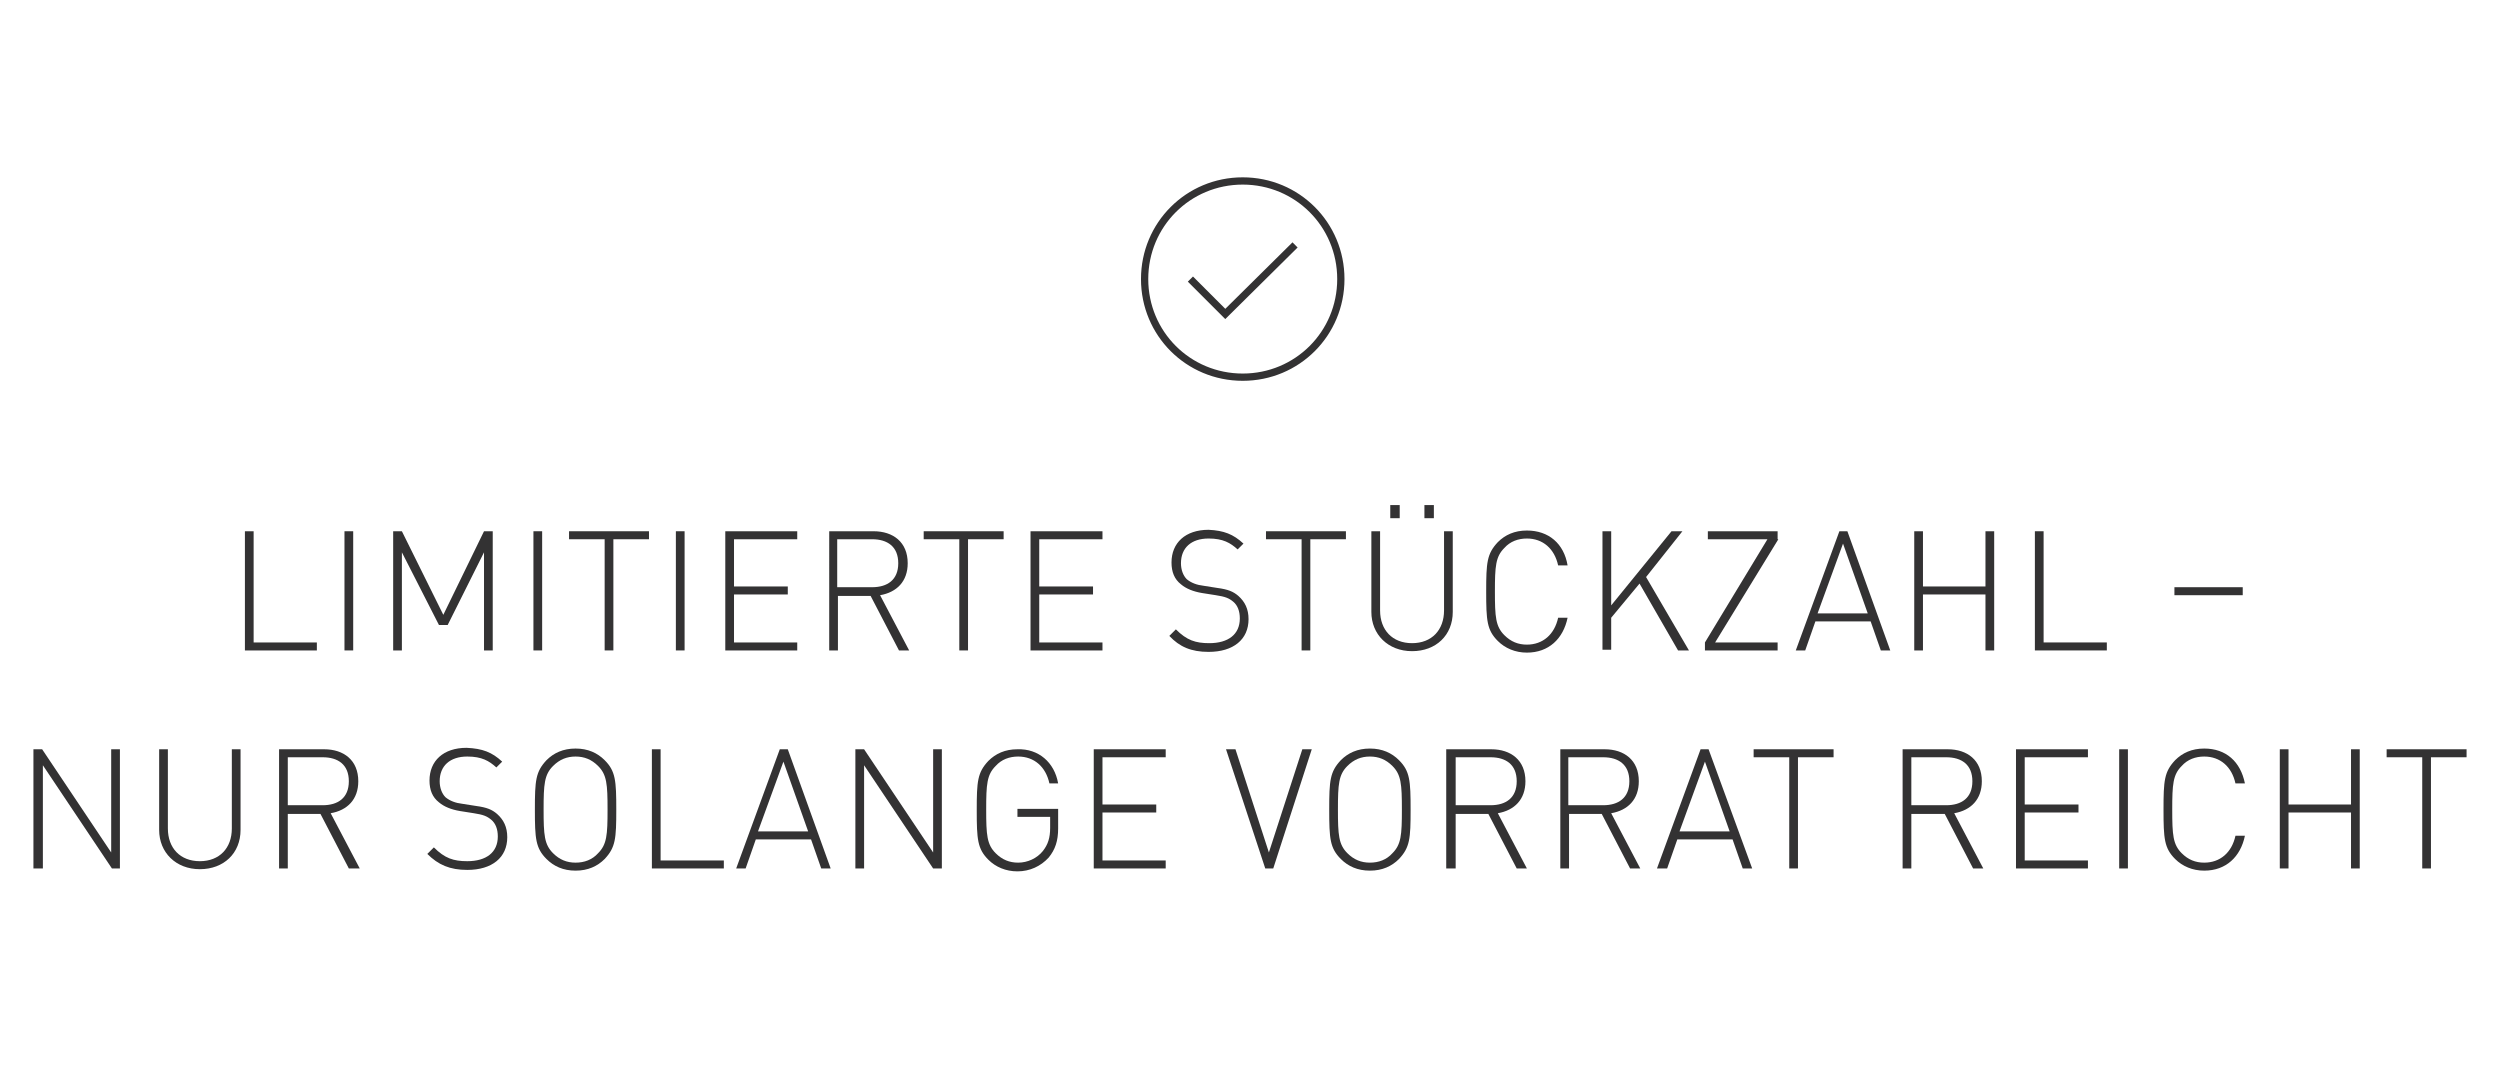 <?xml version="1.0" encoding="utf-8"?>
<!-- Generator: Adobe Illustrator 27.0.0, SVG Export Plug-In . SVG Version: 6.00 Build 0)  -->
<svg version="1.1" xmlns="http://www.w3.org/2000/svg" xmlns:xlink="http://www.w3.org/1999/xlink" x="0px" y="0px"
	 viewBox="0 0 344 150" style="enable-background:new 0 0 344 150;" xml:space="preserve">
<style type="text/css">
	.st0{fill:none;stroke:#333233;stroke-miterlimit:10;}
	.st1{fill:none;stroke:#333233;stroke-linecap:round;stroke-linejoin:round;stroke-miterlimit:10;}
	.st2{fill:#333233;}
</style>
<g id="Ebene_1">
	<path class="st0" d="M163.8,38.4l4.8,4.8l9.6-9.5 M171,51.9c7.5,0,13.5-6,13.5-13.5s-6-13.5-13.5-13.5c-7.5,0-13.5,6-13.5,13.5
		C157.5,45.9,163.5,51.9,171,51.9z"/>
	<g>
		<path class="st2" d="M34.9,88.4h8.7v1.1h-9.9V73.1h1.2V88.4z"/>
		<path class="st2" d="M48.6,89.5h-1.2V73.1h1.2V89.5z"/>
		<path class="st2" d="M67.8,89.5h-1.2V76l-5,10h-1.2l-5.1-10v13.5h-1.2V73.1h1.2L61,84.6l5.6-11.5h1.2V89.5z"/>
		<path class="st2" d="M74.6,89.5h-1.2V73.1h1.2V89.5z"/>
		<path class="st2" d="M89.3,74.2h-4.9v15.3h-1.2V74.2h-4.9v-1.1h11V74.2z"/>
		<path class="st2" d="M94.2,89.5H93V73.1h1.2V89.5z"/>
		<path class="st2" d="M109.7,74.2H101v6.5h7.4v1.1H101v6.6h8.7v1.1h-9.9V73.1h9.9V74.2z"/>
		<path class="st2" d="M120.2,73.1c2.7,0,4.7,1.5,4.7,4.4c0,2.5-1.5,4-3.8,4.4l4,7.6h-1.4l-3.9-7.5h-4.5v7.5h-1.2V73.1H120.2z
			 M115.2,74.2v6.6h4.8c2.1,0,3.6-1,3.6-3.3c0-2.3-1.5-3.3-3.6-3.3H115.2z"/>
		<path class="st2" d="M138.1,74.2h-4.9v15.3H132V74.2h-4.9v-1.1h11V74.2z"/>
		<path class="st2" d="M151.7,74.2H143v6.5h7.4v1.1H143v6.6h8.7v1.1h-9.9V73.1h9.9V74.2z"/>
		<path class="st2" d="M171.1,74.8l-0.8,0.8c-1-0.9-2-1.5-4-1.5c-2.4,0-3.8,1.3-3.8,3.4c0,0.9,0.3,1.7,0.8,2.2
			c0.6,0.5,1.4,0.8,2.3,0.9l1.9,0.3c1.5,0.2,2.2,0.5,2.9,1.1c0.9,0.8,1.4,1.8,1.4,3.2c0,2.8-2.1,4.5-5.5,4.5c-2.4,0-4-0.7-5.4-2.2
			l0.9-0.9c1.5,1.5,2.7,1.9,4.6,1.9c2.6,0,4.2-1.2,4.2-3.4c0-1-0.3-1.8-0.9-2.3c-0.6-0.5-1.1-0.7-2.4-0.9l-1.9-0.3
			c-1.2-0.2-2.2-0.6-2.9-1.2c-0.9-0.7-1.3-1.7-1.3-3c0-2.7,1.9-4.5,5.1-4.5C168.4,73,169.7,73.5,171.1,74.8z"/>
		<path class="st2" d="M185.2,74.2h-4.9v15.3h-1.2V74.2h-4.9v-1.1h11V74.2z"/>
		<path class="st2" d="M199.9,84.2c0,3.2-2.3,5.4-5.6,5.4s-5.6-2.3-5.6-5.4V73.1h1.2V84c0,2.7,1.7,4.5,4.4,4.5s4.4-1.8,4.4-4.5V73.1
			h1.2V84.2z M192.6,71.3h-1.3v-1.8h1.3V71.3z M197.4,71.3H196v-1.8h1.3V71.3z"/>
		<path class="st2" d="M215.7,77.8h-1.3c-0.5-2.3-2.1-3.7-4.3-3.7c-1.2,0-2.3,0.4-3.1,1.3c-1.2,1.2-1.3,2.5-1.3,6s0.1,4.8,1.3,6
			c0.9,0.9,1.9,1.3,3.1,1.3c2.2,0,3.8-1.4,4.3-3.7h1.3c-0.6,2.9-2.6,4.8-5.6,4.8c-1.6,0-3-0.6-4-1.6c-1.5-1.5-1.6-2.8-1.6-6.8
			c0-4,0.1-5.2,1.6-6.8c1-1,2.3-1.6,4-1.6C213.1,73,215.2,74.8,215.7,77.8z"/>
		<path class="st2" d="M226.5,79.4l5.9,10.1h-1.5l-5.3-9.2l-3.9,4.7v4.4h-1.2V73.1h1.2v10.2l8.3-10.2h1.5L226.5,79.4z"/>
		<path class="st2" d="M244.7,74.2L236,88.4h8.6v1.1h-10v-1.1l8.6-14.2H235v-1.1h9.6V74.2z"/>
		<path class="st2" d="M260.1,89.5h-1.3l-1.4-4h-7.6l-1.4,4h-1.3l6-16.4h1.1L260.1,89.5z M250.1,84.4h6.9l-3.4-9.6L250.1,84.4z"/>
		<path class="st2" d="M274.4,89.5h-1.2v-7.7h-8.6v7.7h-1.2V73.1h1.2v7.6h8.6v-7.6h1.2V89.5z"/>
		<path class="st2" d="M281.2,88.4h8.7v1.1H280V73.1h1.2V88.4z"/>
		<path class="st2" d="M308.6,81.9h-9.4v-1.1h9.4V81.9z"/>
		<path class="st2" d="M16.6,119.5h-1.2l-9.5-14.2v14.2H4.6v-16.4h1.2l9.5,14.2v-14.2h1.2V119.5z"/>
		<path class="st2" d="M33.1,114.2c0,3.2-2.3,5.4-5.6,5.4s-5.6-2.3-5.6-5.4v-11.1h1.2V114c0,2.7,1.7,4.5,4.4,4.5s4.4-1.8,4.4-4.5
			v-10.9h1.2V114.2z"/>
		<path class="st2" d="M44.6,103.1c2.7,0,4.7,1.5,4.7,4.4c0,2.5-1.5,4-3.8,4.4l4,7.6H48l-3.9-7.5h-4.5v7.5h-1.2v-16.4H44.6z
			 M39.6,104.2v6.6h4.8c2.1,0,3.6-1,3.6-3.3c0-2.3-1.5-3.3-3.6-3.3H39.6z"/>
		<path class="st2" d="M69.1,104.8l-0.8,0.8c-1-0.9-2-1.5-4-1.5c-2.4,0-3.8,1.3-3.8,3.4c0,0.9,0.3,1.7,0.8,2.2
			c0.6,0.5,1.4,0.8,2.3,0.9l1.9,0.3c1.5,0.2,2.2,0.5,2.9,1.1c0.9,0.8,1.4,1.8,1.4,3.2c0,2.8-2.1,4.5-5.5,4.5c-2.4,0-4-0.7-5.5-2.2
			l0.9-0.9c1.5,1.5,2.7,1.9,4.6,1.9c2.6,0,4.2-1.2,4.2-3.4c0-1-0.3-1.8-0.9-2.3c-0.6-0.5-1.1-0.7-2.4-0.9l-1.9-0.3
			c-1.2-0.2-2.2-0.6-2.9-1.2c-0.9-0.7-1.3-1.7-1.3-3c0-2.7,1.9-4.5,5.1-4.5C66.4,103,67.7,103.5,69.1,104.8z"/>
		<path class="st2" d="M83.2,104.6c1.5,1.5,1.6,2.8,1.6,6.8c0,4-0.1,5.2-1.6,6.8c-1,1-2.3,1.6-4,1.6s-3-0.6-4-1.6
			c-1.5-1.5-1.6-2.8-1.6-6.8c0-4,0.1-5.2,1.6-6.8c1-1,2.3-1.6,4-1.6S82.2,103.6,83.2,104.6z M76.1,105.4c-1.2,1.2-1.3,2.5-1.3,6
			s0.1,4.8,1.3,6c0.9,0.9,1.9,1.3,3.1,1.3c1.2,0,2.3-0.4,3.1-1.3c1.2-1.2,1.3-2.5,1.3-6s-0.1-4.8-1.3-6c-0.9-0.9-1.9-1.3-3.1-1.3
			C78,104.1,77,104.5,76.1,105.4z"/>
		<path class="st2" d="M90.9,118.4h8.7v1.1h-9.9v-16.4h1.2V118.4z"/>
		<path class="st2" d="M114.3,119.5h-1.3l-1.4-4h-7.6l-1.4,4h-1.3l6-16.4h1.1L114.3,119.5z M104.3,114.4h6.9l-3.4-9.6L104.3,114.4z"
			/>
		<path class="st2" d="M129.6,119.5h-1.2l-9.5-14.2v14.2h-1.2v-16.4h1.2l9.5,14.2v-14.2h1.2V119.5z"/>
		<path class="st2" d="M145.6,107.8h-1.2c-0.5-2.3-2.1-3.7-4.3-3.7c-1.2,0-2.3,0.4-3.1,1.3c-1.2,1.2-1.3,2.5-1.3,6s0.1,4.8,1.3,6
			c0.9,0.9,1.9,1.3,3.1,1.3c1.3,0,2.6-0.6,3.4-1.6c0.7-0.9,1-1.8,1-3.2v-1.5H140v-1.1h5.6v2.7c0,1.7-0.4,2.9-1.3,4
			c-1.1,1.2-2.6,1.9-4.3,1.9c-1.6,0-3-0.6-4-1.6c-1.5-1.5-1.6-2.8-1.6-6.8c0-4,0.1-5.2,1.6-6.8c1-1,2.3-1.6,4-1.6
			C142.9,103,145.1,104.9,145.6,107.8z"/>
		<path class="st2" d="M160.4,104.2h-8.7v6.5h7.4v1.1h-7.4v6.6h8.7v1.1h-9.9v-16.4h9.9V104.2z"/>
		<path class="st2" d="M175.2,119.5h-1.1l-5.4-16.4h1.3l4.6,14.2l4.6-14.2h1.3L175.2,119.5z"/>
		<path class="st2" d="M192.5,104.6c1.5,1.5,1.6,2.8,1.6,6.8c0,4-0.1,5.2-1.6,6.8c-1,1-2.3,1.6-4,1.6s-3-0.6-4-1.6
			c-1.5-1.5-1.6-2.8-1.6-6.8c0-4,0.1-5.2,1.6-6.8c1-1,2.3-1.6,4-1.6S191.5,103.6,192.5,104.6z M185.4,105.4c-1.2,1.2-1.3,2.5-1.3,6
			s0.1,4.8,1.3,6c0.9,0.9,1.9,1.3,3.1,1.3c1.2,0,2.3-0.4,3.1-1.3c1.2-1.2,1.3-2.5,1.3-6s-0.1-4.8-1.3-6c-0.9-0.9-1.9-1.3-3.1-1.3
			C187.3,104.1,186.3,104.5,185.4,105.4z"/>
		<path class="st2" d="M205.2,103.1c2.7,0,4.7,1.5,4.7,4.4c0,2.5-1.5,4-3.8,4.4l4,7.6h-1.4l-3.9-7.5h-4.5v7.5H199v-16.4H205.2z
			 M200.3,104.2v6.6h4.8c2.1,0,3.6-1,3.6-3.3c0-2.3-1.5-3.3-3.6-3.3H200.3z"/>
		<path class="st2" d="M220.8,103.1c2.7,0,4.7,1.5,4.7,4.4c0,2.5-1.5,4-3.8,4.4l4,7.6h-1.4l-3.9-7.5h-4.5v7.5h-1.2v-16.4H220.8z
			 M215.8,104.2v6.6h4.8c2.1,0,3.6-1,3.6-3.3c0-2.3-1.5-3.3-3.6-3.3H215.8z"/>
		<path class="st2" d="M241.1,119.5h-1.3l-1.4-4h-7.6l-1.4,4H228l6-16.4h1.1L241.1,119.5z M231.1,114.4h6.9l-3.4-9.6L231.1,114.4z"
			/>
		<path class="st2" d="M252.3,104.2h-4.9v15.3h-1.2v-15.3h-4.9v-1.1h11V104.2z"/>
		<path class="st2" d="M268,103.1c2.7,0,4.7,1.5,4.7,4.4c0,2.5-1.5,4-3.8,4.4l4,7.6h-1.4l-3.9-7.5H263v7.5h-1.2v-16.4H268z
			 M263,104.2v6.6h4.8c2.1,0,3.6-1,3.6-3.3c0-2.3-1.5-3.3-3.6-3.3H263z"/>
		<path class="st2" d="M287.3,104.2h-8.7v6.5h7.4v1.1h-7.4v6.6h8.7v1.1h-9.9v-16.4h9.9V104.2z"/>
		<path class="st2" d="M292.8,119.5h-1.2v-16.4h1.2V119.5z"/>
		<path class="st2" d="M308.9,107.8h-1.3c-0.5-2.3-2.1-3.7-4.3-3.7c-1.2,0-2.3,0.4-3.1,1.3c-1.2,1.2-1.3,2.5-1.3,6s0.1,4.8,1.3,6
			c0.9,0.9,1.9,1.3,3.1,1.3c2.2,0,3.8-1.4,4.3-3.7h1.3c-0.6,2.9-2.6,4.8-5.6,4.8c-1.6,0-3-0.6-4-1.6c-1.5-1.5-1.6-2.8-1.6-6.8
			c0-4,0.1-5.2,1.6-6.8c1-1,2.3-1.6,4-1.6C306.3,103,308.3,104.8,308.9,107.8z"/>
		<path class="st2" d="M324.7,119.5h-1.2v-7.7h-8.6v7.7h-1.2v-16.4h1.2v7.6h8.6v-7.6h1.2V119.5z"/>
		<path class="st2" d="M339.4,104.2h-4.9v15.3h-1.2v-15.3h-4.9v-1.1h11V104.2z"/>
	</g>
</g>
<g id="Ebene_2">
</g>
</svg>
